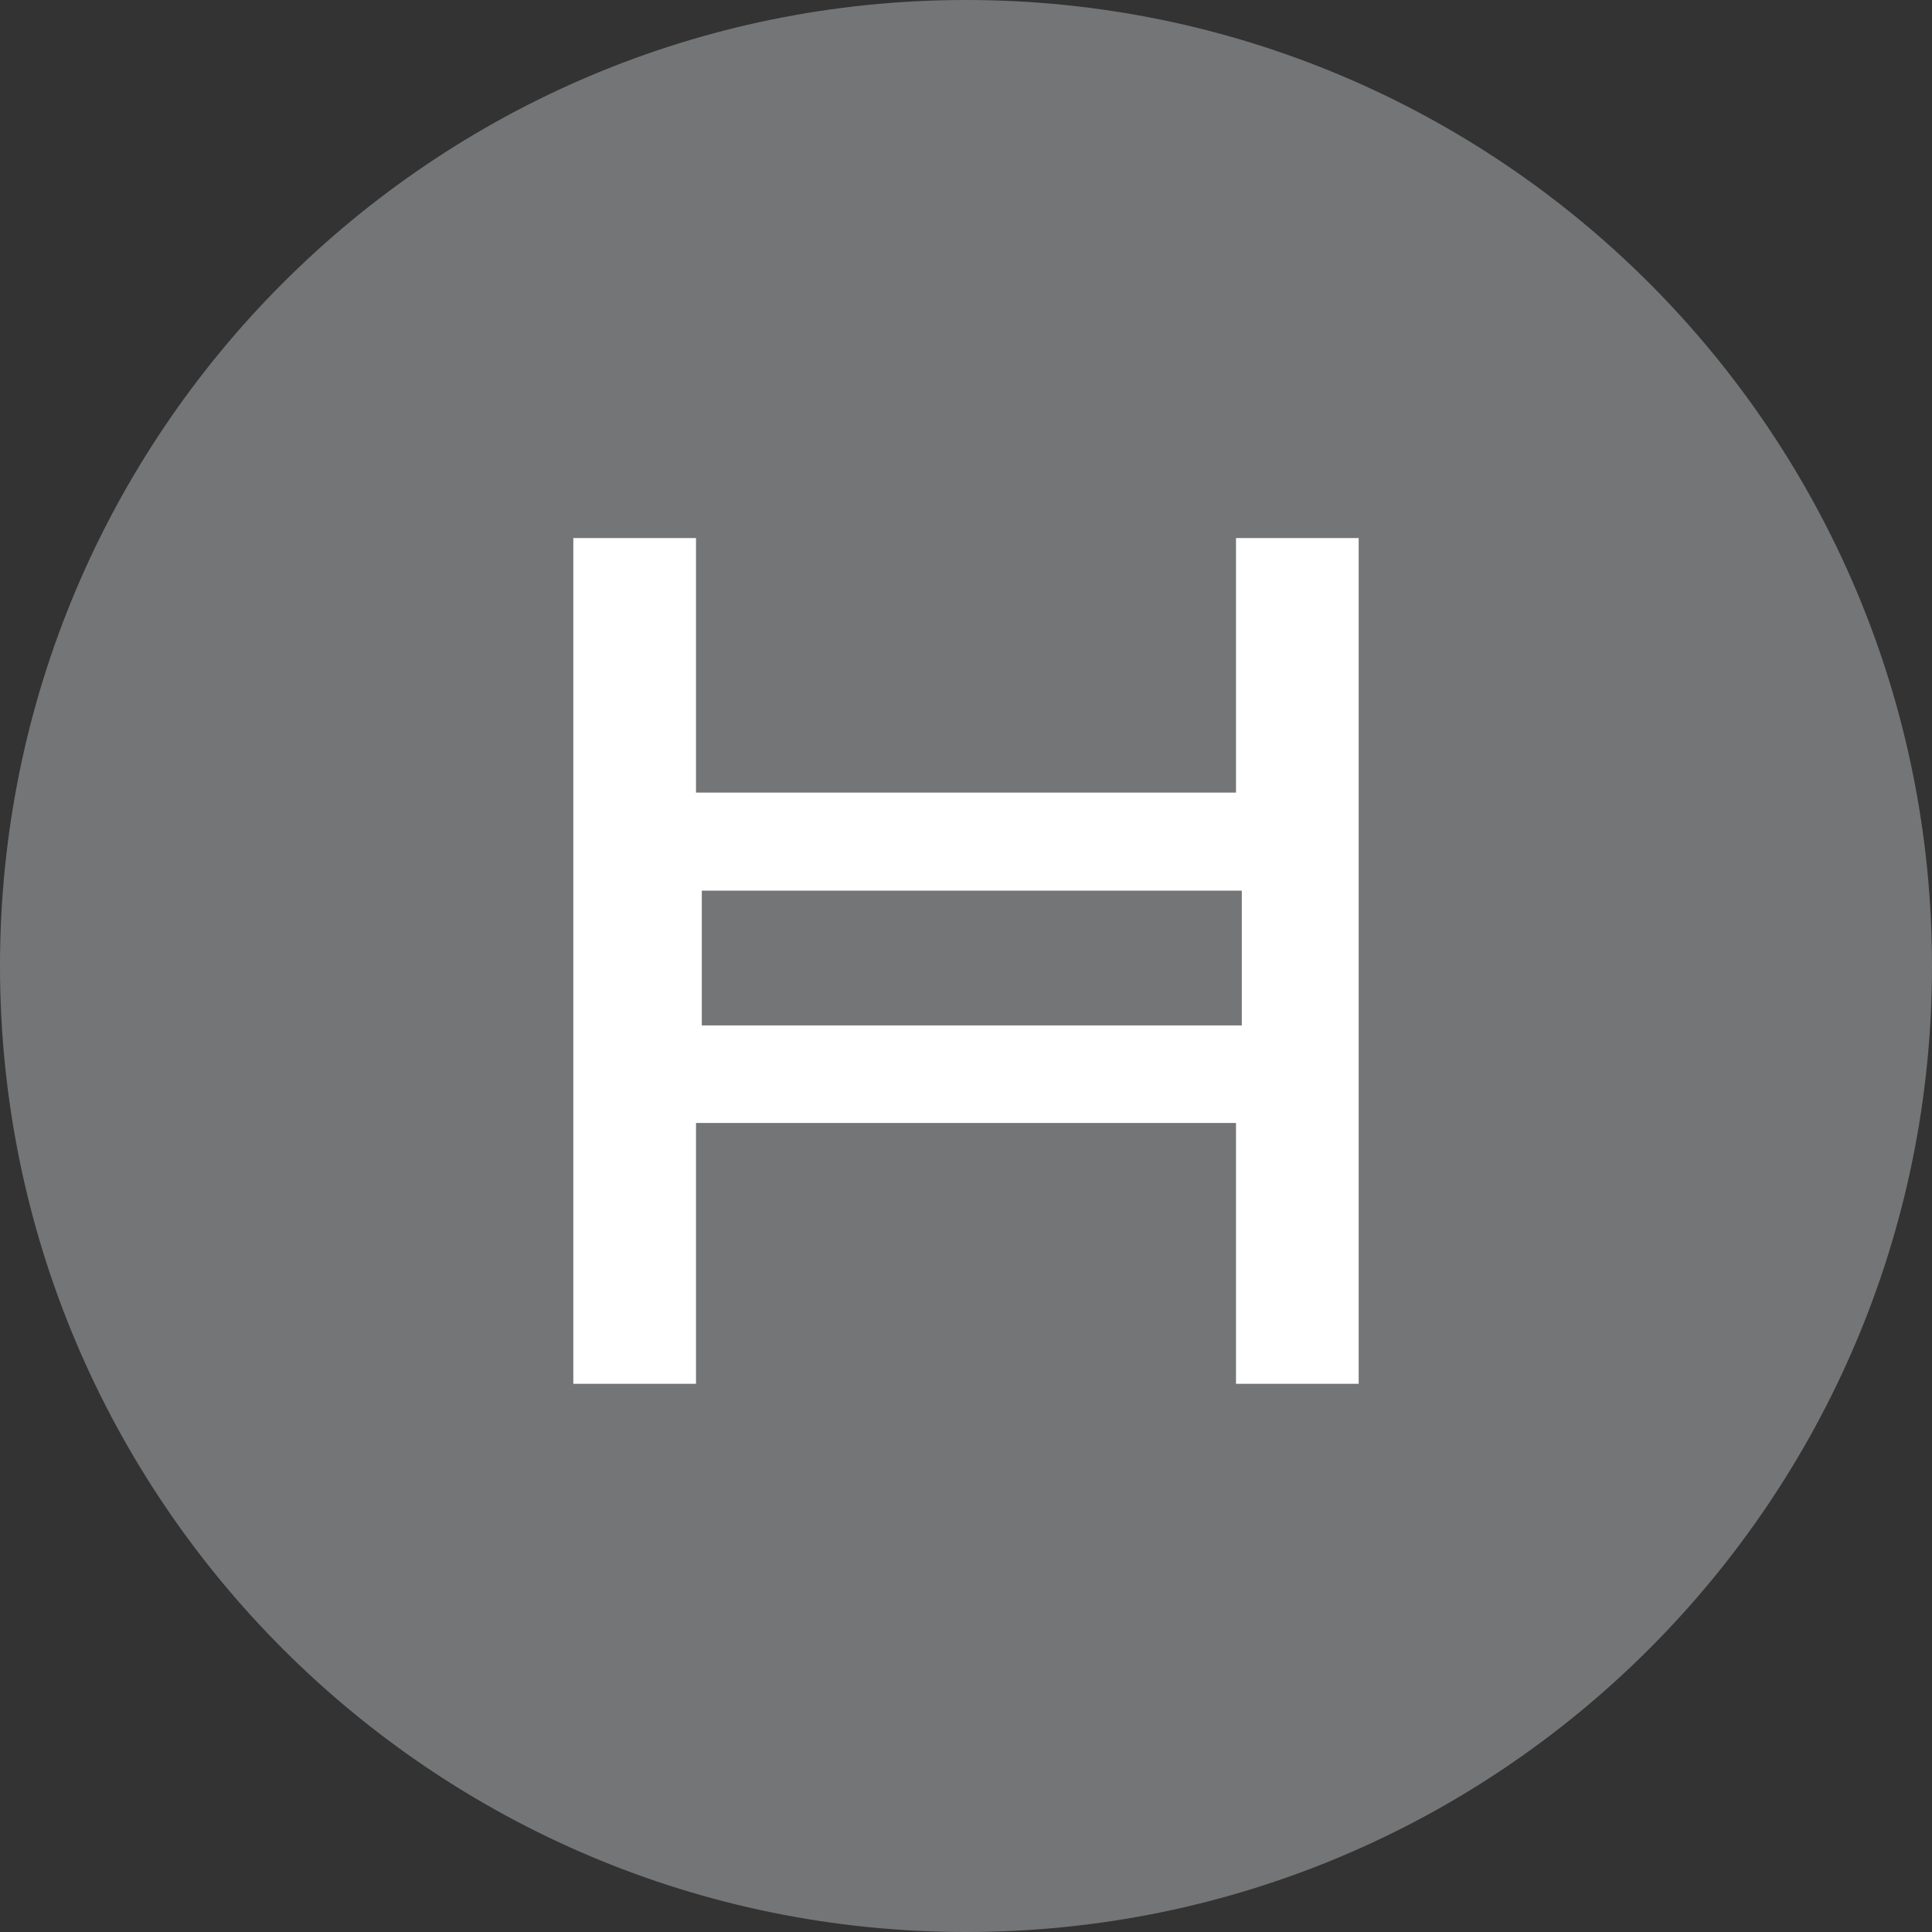 <svg width="64" height="64" viewBox="0 0 64 64" fill="none" xmlns="http://www.w3.org/2000/svg">
<rect x="0" y="0" width="64" height="64" fill="#333333" stroke="none"/>
<g clip-path="url(#clip0_1186_5309)">
<path d="M32 0C14.327 0 0 14.327 0 32C0 49.673 14.327 64 32 64C49.673 64 64 49.673 64 32C64 14.327 49.673 0 32 0Z" fill="#747576"/>
<path d="M45.008 45.84H40.944V37.2H23.056V45.84H18.992V17.824H23.056V26.256H40.944V17.824H45.008L45.008 45.84ZM23.248 33.968H41.136V29.504H23.248V33.968Z" fill="white"/>
</g>
<defs>
<clipPath id="clip0_1186_5309">
<rect width="64" height="64" fill="white"/>
</clipPath>
</defs>
</svg>
